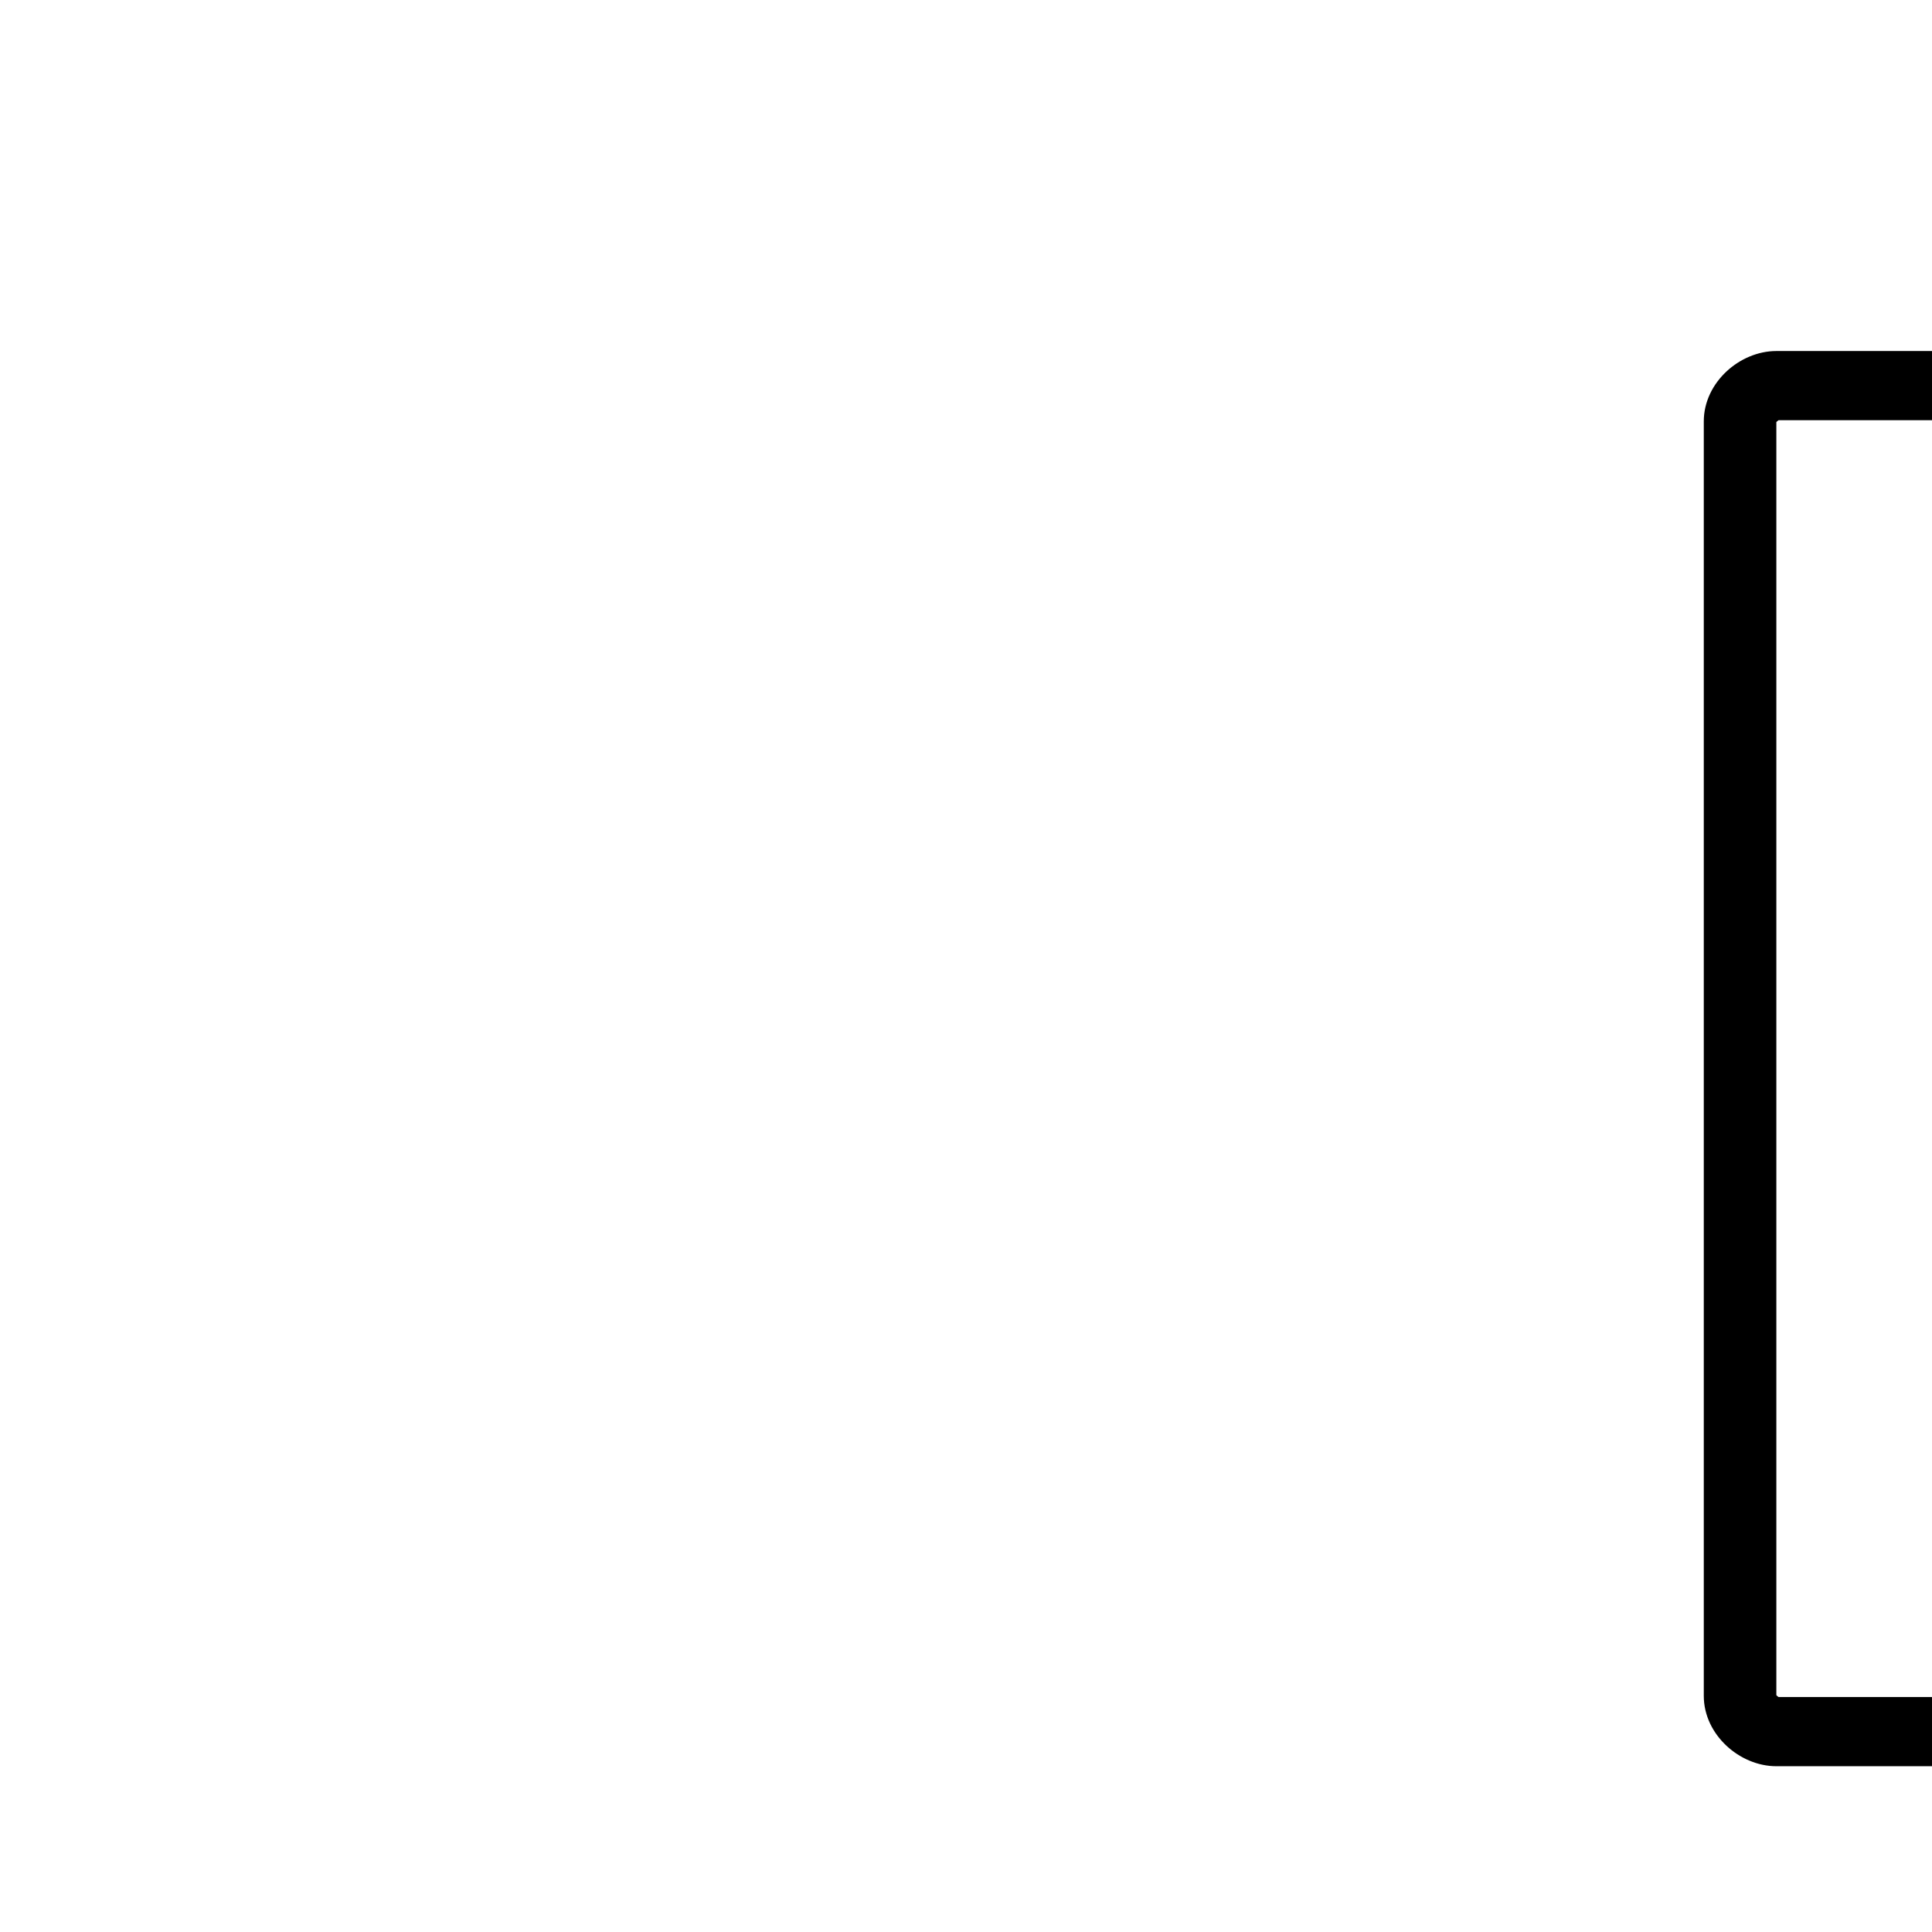 <?xml version="1.0" encoding="UTF-8" standalone="no"?>
<!DOCTYPE svg PUBLIC "-//W3C//DTD SVG 1.1//EN" "http://www.w3.org/Graphics/SVG/1.1/DTD/svg11.dtd">
<svg width="25" height="25" viewBox="0 0 25 25" version="1.1" xmlns="http://www.w3.org/2000/svg" xmlns:xlink="http://www.w3.org/1999/xlink" xml:space="preserve" xmlns:serif="http://www.serif.com/" style="fill-rule:evenodd;clip-rule:evenodd;stroke-linejoin:round;stroke-miterlimit:2;">
    <g transform="matrix(1,0,0,1,-47082,-153)">
        <g transform="matrix(0.352,0,0,0.347,33571.3,65.5)">
            <g id="icon-nav-incentive" transform="matrix(6.119,0,0,6.21,-209393,-7918.55)">
                <rect x="40490.6" y="1315.8" width="11.605" height="11.605" style="fill:none;"/>
                <g transform="matrix(0.007,0,0,0.007,40240.2,1316.26)">
                    <g transform="matrix(69.198,0,0,66.687,-2.83388e+06,-10236.8)">
                        <path d="M41509.3,155.101L41509.1,155C41508.9,155 41508.8,155.154 41508.8,155.345L41508.8,156.995L41501.5,156.995L41501.5,155.345C41501.5,155.154 41501.3,155 41501.1,155C41500.9,155 41500.8,155.154 41500.8,155.345L41500.8,156.995L41496.8,156.995C41496.4,156.995 41496,157.356 41496,157.8L41496,174.195C41496,174.639 41496.4,175 41496.8,175L41513.4,175C41513.8,175 41514.2,174.639 41514.2,174.195L41514.2,157.8C41514.2,157.356 41513.8,156.995 41513.4,156.995L41509.4,156.995L41509.4,155.345C41509.4,155.25 41509.4,155.163 41509.3,155.101ZM41513.5,174.195C41513.5,174.259 41513.5,174.31 41513.4,174.31L41496.8,174.31C41496.8,174.31 41496.7,174.259 41496.7,174.195L41496.7,157.8C41496.7,157.737 41496.8,157.685 41496.8,157.685L41500.8,157.685L41500.8,159.24C41500.8,159.431 41500.9,159.585 41501.1,159.585C41501.3,159.585 41501.5,159.431 41501.5,159.24L41501.5,157.685L41508.8,157.685L41508.8,159.24C41508.8,159.431 41508.9,159.585 41509.1,159.585C41509.3,159.585 41509.4,159.431 41509.4,159.24L41509.4,157.685L41513.4,157.685C41513.5,157.685 41513.5,157.737 41513.5,157.8L41513.5,174.195L41513.5,174.195Z" style="stroke:black;stroke-width:0.2px;"/>
                    </g>
                    <g transform="matrix(1.648,0,0,1.588,37617.5,355.282)">
                        <path d="M329.2,85.543C335.618,64.82 364.388,64.82 370.805,85.543L410.418,213.413L538.188,213.413C549.129,213.413 556.524,220.979 558.993,228.956C561.45,236.894 559.673,247.058 551.255,253.472L447.355,332.656L487.113,461.006C490.167,470.865 486.234,480.295 479.374,485.522C472.421,490.823 461.89,492.112 453.245,485.522L350.005,406.842L246.765,485.522C238.117,492.112 227.589,490.823 220.636,485.522C213.777,480.295 209.843,470.866 212.894,461.006L252.656,332.656L148.756,253.472C140.338,247.058 138.557,236.894 141.014,228.956C143.487,220.979 150.881,213.413 161.819,213.413L289.589,213.413L329.2,85.543ZM350.005,107.094L313.755,224.124C310.993,233.038 302.814,239.663 292.95,239.663L173.95,239.663L270.759,313.444C278.341,319.221 281.232,329.128 278.497,337.96L241.849,456.27L336.943,383.797C344.689,377.895 355.326,377.895 363.072,383.797L458.166,456.27L421.521,337.96C418.783,329.128 421.674,319.222 429.26,313.444L526.065,239.663L407.065,239.663C397.201,239.663 389.022,233.038 386.26,224.124L350.005,107.094Z" style="stroke:black;stroke-width:8.4px;"/>
                    </g>
                </g>
            </g>
        </g>
    </g>
</svg>
